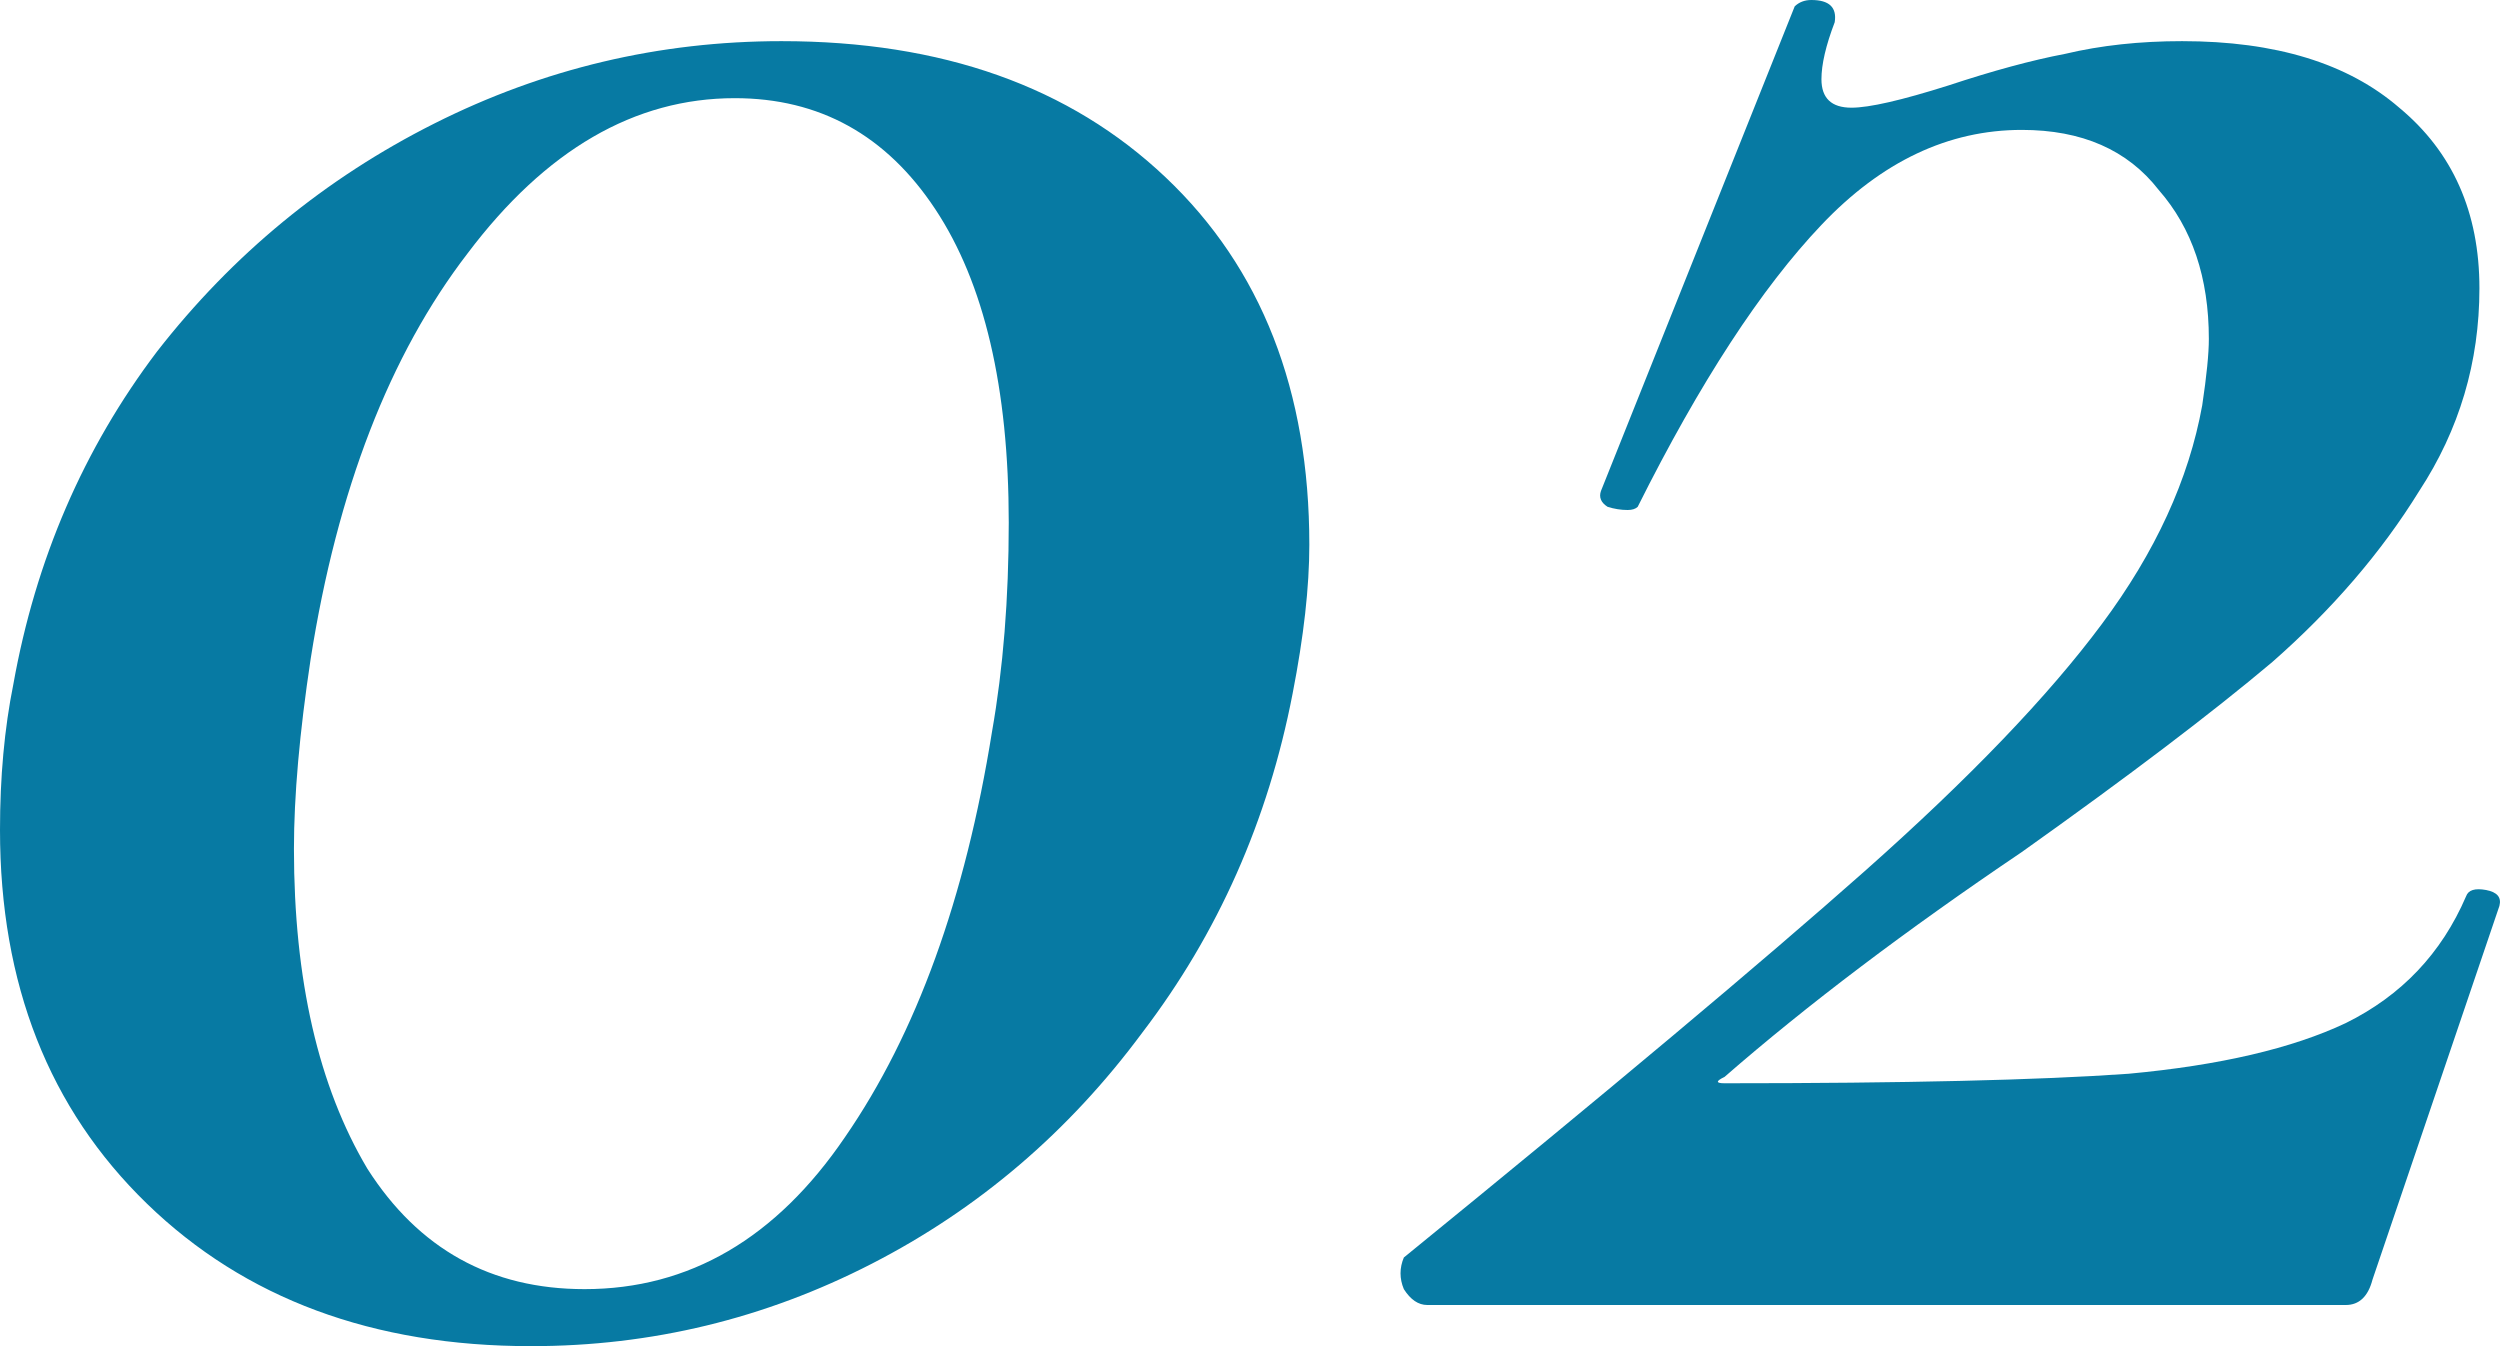 <?xml version="1.0" encoding="UTF-8"?> <svg xmlns="http://www.w3.org/2000/svg" width="26" height="14" viewBox="0 0 26 14" fill="none"> <path d="M5.523 14C3.879 14 2.547 13.506 1.528 12.518C0.509 11.529 0 10.234 0 8.631C0 8.082 0.046 7.576 0.139 7.115C0.371 5.82 0.868 4.667 1.633 3.656C2.42 2.646 3.381 1.856 4.516 1.285C5.651 0.714 6.855 0.428 8.128 0.428C9.796 0.428 11.127 0.9 12.123 1.845C13.119 2.789 13.617 4.063 13.617 5.666C13.617 6.105 13.559 6.621 13.443 7.214C13.188 8.532 12.668 9.707 11.88 10.739C11.116 11.771 10.178 12.572 9.066 13.143C7.955 13.714 6.774 14 5.523 14ZM6.079 13.407C7.167 13.407 8.071 12.88 8.788 11.826C9.53 10.75 10.039 9.344 10.317 7.609C10.433 6.951 10.491 6.226 10.491 5.435C10.491 4.03 10.236 2.943 9.726 2.174C9.217 1.405 8.522 1.021 7.642 1.021C6.6 1.021 5.674 1.559 4.863 2.635C4.053 3.689 3.508 5.095 3.231 6.852C3.115 7.62 3.057 8.279 3.057 8.828C3.057 10.19 3.312 11.299 3.821 12.155C4.354 12.99 5.106 13.407 6.079 13.407Z" fill="#077AA3"></path> <path d="M14.6 13.078C16.731 11.343 18.329 10.003 19.394 9.059C20.483 8.093 21.305 7.236 21.86 6.489C22.416 5.743 22.764 4.985 22.903 4.216C22.949 3.909 22.972 3.678 22.972 3.525C22.972 2.888 22.798 2.372 22.451 1.976C22.127 1.559 21.652 1.351 21.027 1.351C20.263 1.351 19.568 1.68 18.943 2.339C18.317 2.998 17.68 3.975 17.032 5.271C17.009 5.293 16.974 5.304 16.928 5.304C16.858 5.304 16.789 5.293 16.719 5.271C16.65 5.227 16.627 5.172 16.65 5.106L18.665 0.066C18.711 0.022 18.769 0 18.838 0C19.024 0 19.105 0.077 19.081 0.231C18.989 0.472 18.943 0.67 18.943 0.824C18.943 1.021 19.047 1.12 19.255 1.12C19.441 1.12 19.776 1.043 20.263 0.889C20.726 0.736 21.131 0.626 21.478 0.56C21.849 0.472 22.254 0.428 22.694 0.428C23.667 0.428 24.419 0.659 24.952 1.12C25.508 1.581 25.786 2.207 25.786 2.998C25.786 3.766 25.577 4.469 25.16 5.106C24.767 5.743 24.257 6.336 23.632 6.885C23.007 7.412 22.138 8.071 21.027 8.861C19.823 9.674 18.792 10.453 17.935 11.2C17.843 11.244 17.843 11.266 17.935 11.266C19.811 11.266 21.212 11.233 22.138 11.167C23.088 11.079 23.84 10.903 24.396 10.64C24.975 10.354 25.392 9.915 25.647 9.322C25.67 9.256 25.739 9.235 25.855 9.256C25.971 9.278 26.017 9.333 25.994 9.421L24.674 13.308C24.628 13.484 24.535 13.572 24.396 13.572H14.844C14.751 13.572 14.67 13.517 14.6 13.407C14.554 13.297 14.554 13.188 14.6 13.078Z" fill="#077AA3"></path> </svg> 